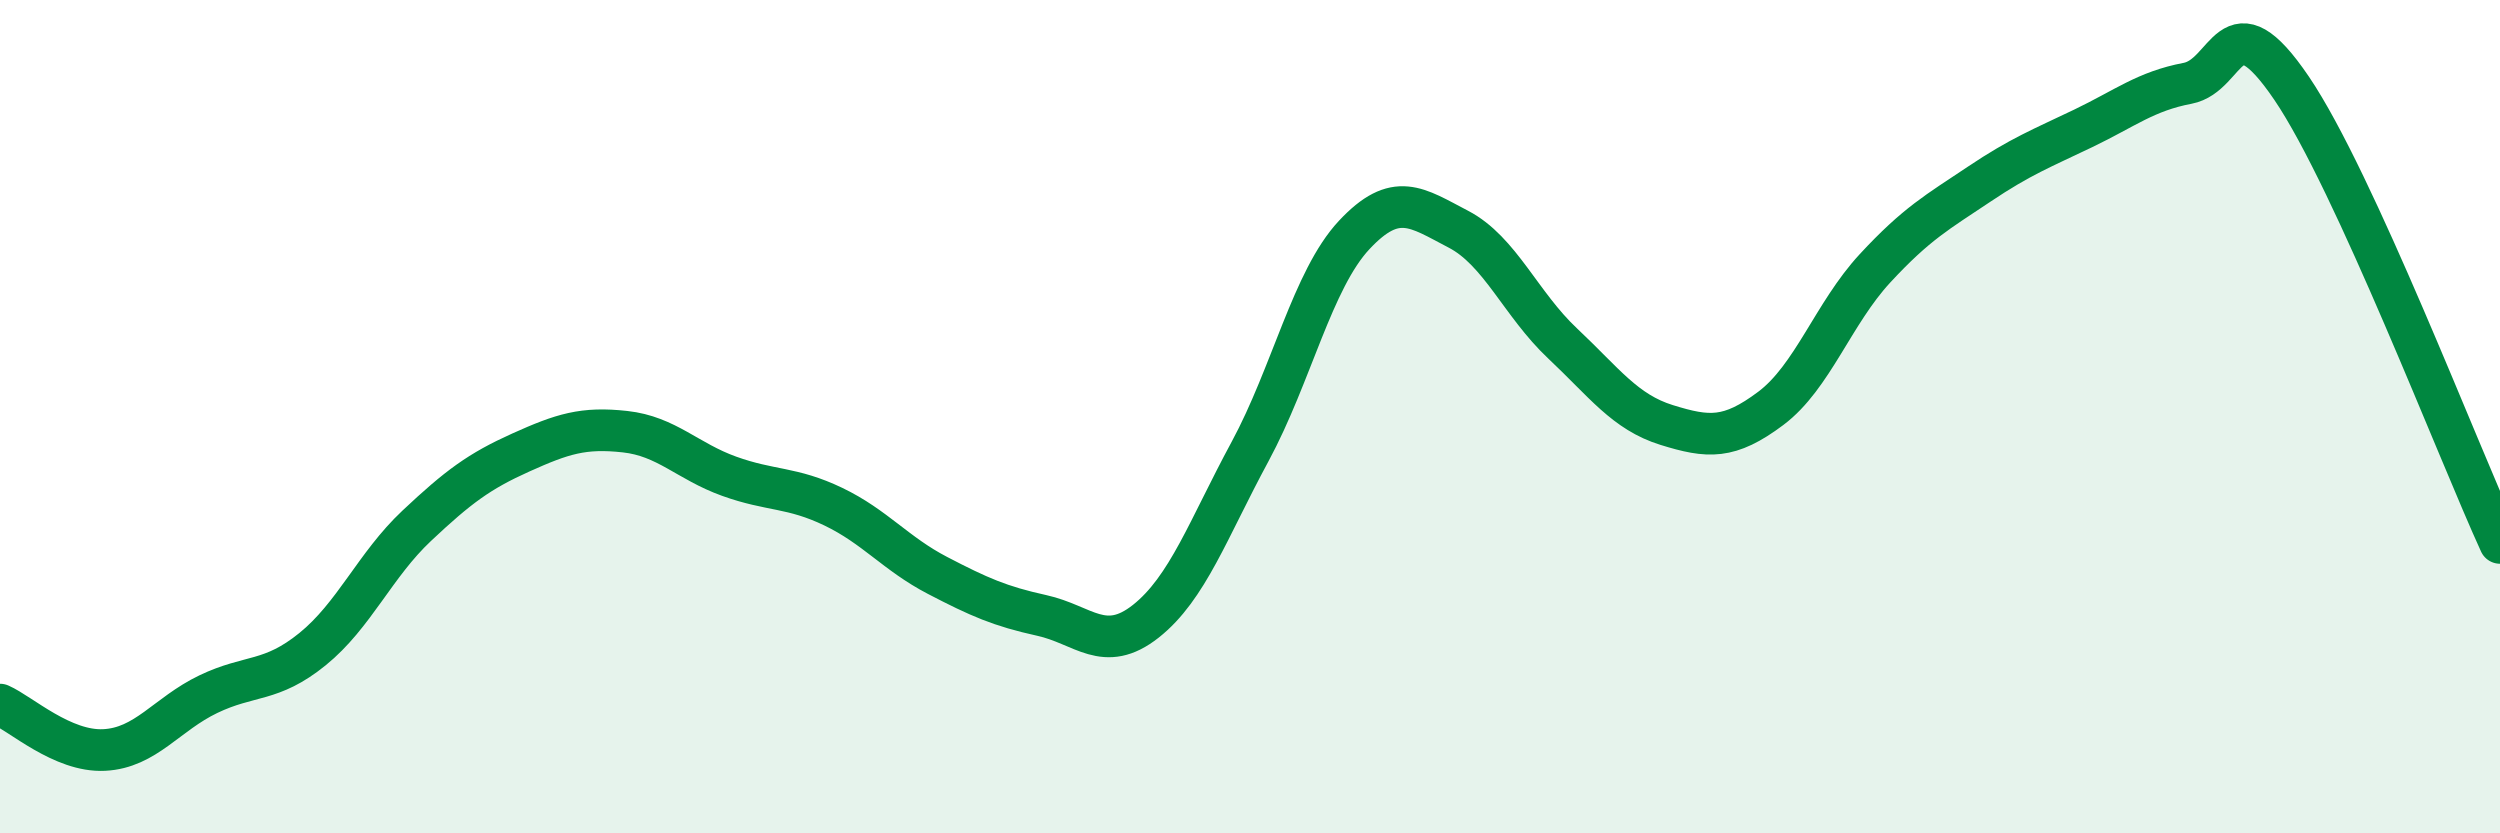 
    <svg width="60" height="20" viewBox="0 0 60 20" xmlns="http://www.w3.org/2000/svg">
      <path
        d="M 0,16.91 C 0.5,17.13 1.5,18.05 2.5,18 C 3.5,17.95 4,17.14 5,16.66 C 6,16.18 6.5,16.39 7.5,15.58 C 8.5,14.77 9,13.56 10,12.62 C 11,11.68 11.5,11.31 12.5,10.86 C 13.5,10.41 14,10.25 15,10.36 C 16,10.47 16.5,11.07 17.5,11.43 C 18.5,11.79 19,11.68 20,12.16 C 21,12.64 21.5,13.29 22.5,13.81 C 23.5,14.33 24,14.55 25,14.77 C 26,14.99 26.5,15.7 27.5,14.91 C 28.5,14.12 29,12.69 30,10.84 C 31,8.99 31.5,6.71 32.5,5.64 C 33.5,4.57 34,4.98 35,5.5 C 36,6.02 36.5,7.3 37.5,8.24 C 38.5,9.18 39,9.89 40,10.2 C 41,10.51 41.5,10.55 42.5,9.8 C 43.5,9.05 44,7.52 45,6.44 C 46,5.36 46.5,5.09 47.5,4.42 C 48.5,3.75 49,3.56 50,3.08 C 51,2.6 51.5,2.19 52.5,2 C 53.5,1.81 53.5,-0.09 55,2.12 C 56.5,4.33 59,10.85 60,13.03L60 20L0 20Z"
        fill="#008740"
        opacity="0.1"
        stroke-linecap="round"
        stroke-linejoin="round"
      />
      <path
        d="M 0,16.91 C 0.5,17.13 1.5,18.05 2.5,18 C 3.5,17.95 4,17.14 5,16.66 C 6,16.18 6.5,16.39 7.5,15.58 C 8.5,14.77 9,13.56 10,12.62 C 11,11.68 11.5,11.31 12.5,10.86 C 13.5,10.41 14,10.25 15,10.36 C 16,10.47 16.5,11.07 17.5,11.43 C 18.5,11.79 19,11.68 20,12.16 C 21,12.64 21.5,13.29 22.5,13.81 C 23.5,14.33 24,14.55 25,14.77 C 26,14.99 26.5,15.7 27.5,14.91 C 28.5,14.12 29,12.69 30,10.84 C 31,8.99 31.5,6.71 32.5,5.64 C 33.5,4.57 34,4.98 35,5.5 C 36,6.02 36.5,7.3 37.5,8.24 C 38.5,9.18 39,9.89 40,10.2 C 41,10.51 41.5,10.55 42.5,9.8 C 43.5,9.05 44,7.52 45,6.44 C 46,5.36 46.5,5.09 47.5,4.42 C 48.5,3.75 49,3.56 50,3.08 C 51,2.6 51.5,2.19 52.5,2 C 53.5,1.81 53.5,-0.09 55,2.12 C 56.5,4.33 59,10.85 60,13.03"
        stroke="#008740"
        stroke-width="1"
        fill="none"
        stroke-linecap="round"
        stroke-linejoin="round"
      />
    </svg>
  